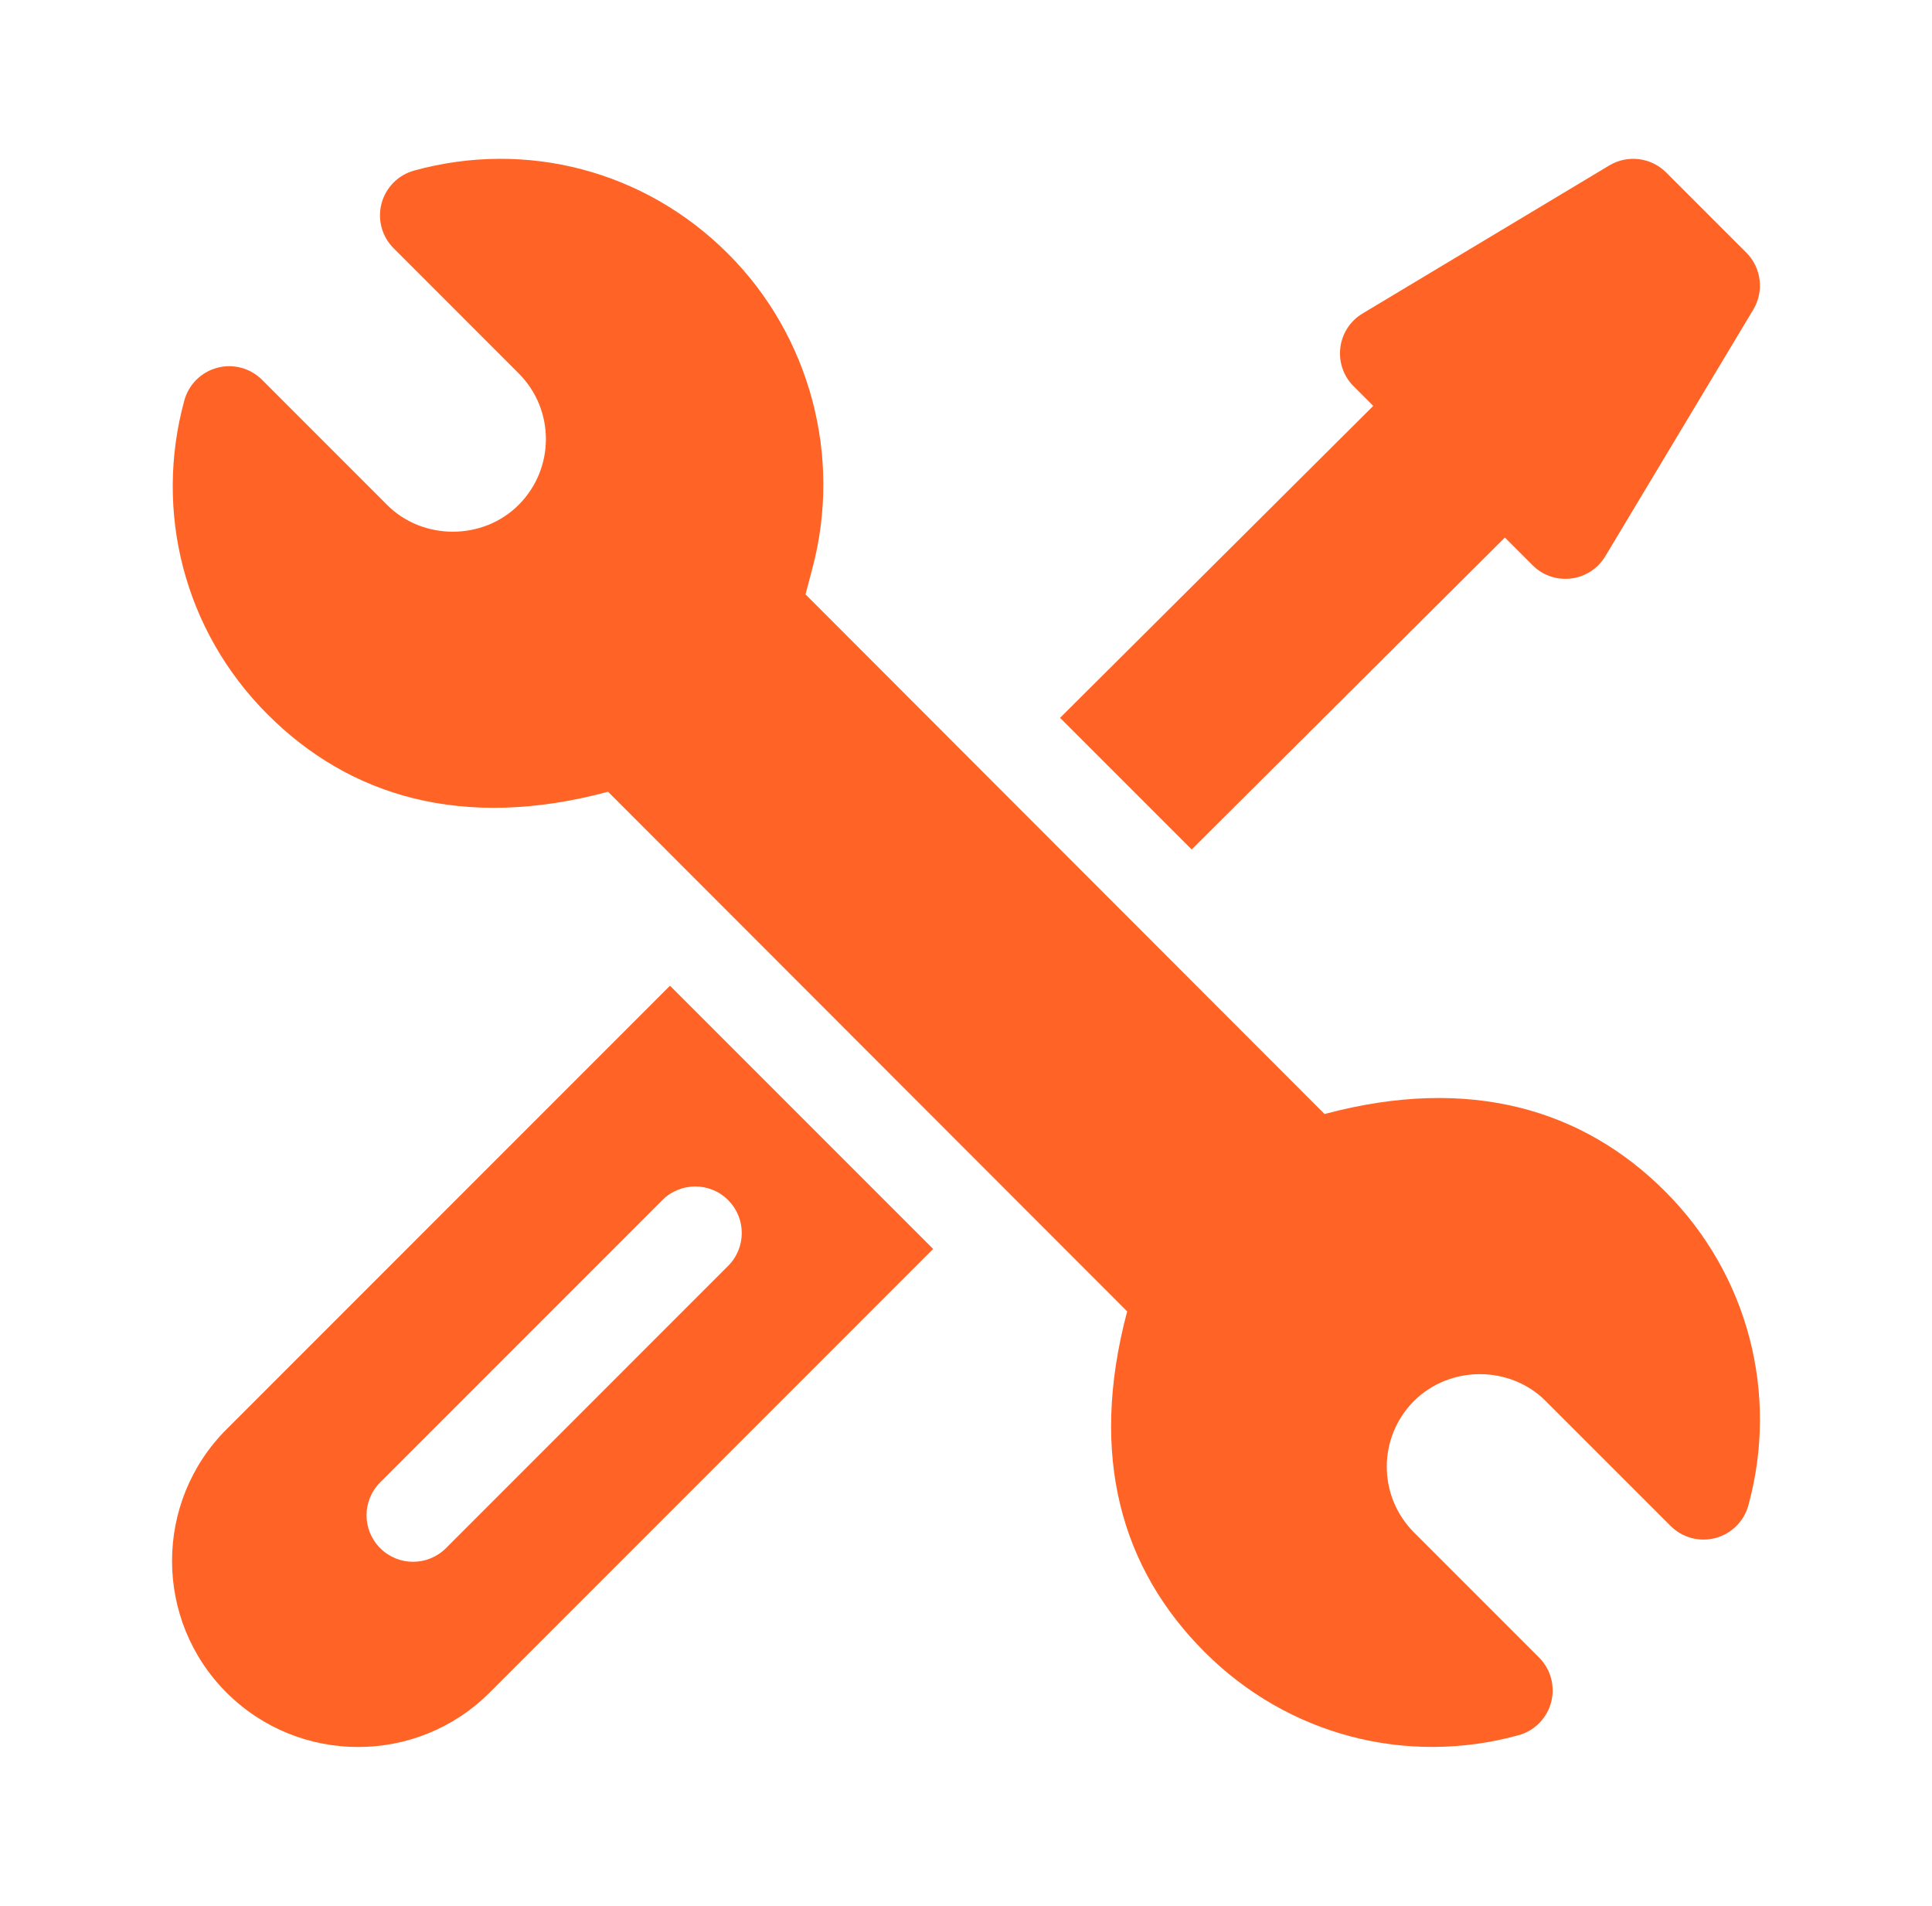 <svg xmlns="http://www.w3.org/2000/svg" fill="none" viewBox="0 0 73 72" height="72" width="73">
<g clip-path="url(#clip0_13385_4907)">
<path fill="#FF6325" d="M62.917 45.011C59.831 41.922 55.548 40.614 50.048 42.087L30.436 22.455L30.695 21.475C31.825 17.237 30.605 12.681 27.511 9.588C24.362 6.436 19.884 5.279 15.65 6.443C15.046 6.609 14.576 7.083 14.416 7.689C14.256 8.294 14.431 8.938 14.874 9.38L19.596 14.103C20.977 15.487 20.963 17.703 19.6 19.071C18.247 20.427 15.973 20.425 14.625 19.074L9.902 14.35C9.459 13.907 8.813 13.733 8.208 13.894C7.602 14.055 7.13 14.526 6.964 15.131C5.818 19.319 6.946 23.824 10.11 26.989C13.195 30.076 17.473 31.389 22.976 29.912L42.59 49.544C41.126 55.043 42.389 59.284 45.516 62.412C48.67 65.568 53.15 66.716 57.375 65.556C57.979 65.391 58.449 64.916 58.609 64.31C58.769 63.705 58.594 63.061 58.151 62.618L53.43 57.897C52.049 56.513 52.063 54.296 53.426 52.929C54.796 51.566 57.065 51.588 58.401 52.927L63.125 57.65C63.567 58.093 64.213 58.266 64.818 58.105C65.424 57.944 65.897 57.474 66.062 56.869C67.208 52.682 66.081 48.175 62.917 45.011Z"></path>
<path fill="#FF6325" d="M25.315 37.24L8.558 53.999C5.815 56.742 5.815 61.201 8.558 63.943C11.3 66.686 15.759 66.686 18.502 63.943L35.258 47.185L25.315 37.24ZM16.85 58.488C16.163 59.175 15.051 59.175 14.365 58.488C13.678 57.801 13.678 56.689 14.365 56.002L25.026 45.339C25.713 44.652 26.826 44.652 27.512 45.339C28.199 46.025 28.199 47.138 27.512 47.824L16.85 58.488Z"></path>
<path fill="#FF6325" d="M65.984 9.545L62.954 6.515C62.383 5.945 61.498 5.836 60.806 6.25L51.485 11.843C50.504 12.431 50.337 13.784 51.146 14.593L51.888 15.335L40.054 27.12L45.027 32.093L56.861 20.308L57.906 21.353C58.715 22.162 60.068 21.995 60.656 21.014L66.249 11.693C66.663 11.001 66.554 10.116 65.984 9.545Z"></path>
</g>
<defs>
<clipPath id="clip0_13385_4907">
<rect transform="translate(6.5 6)" fill="white" height="60" width="60"></rect>
</clipPath>
</defs>
</svg>
